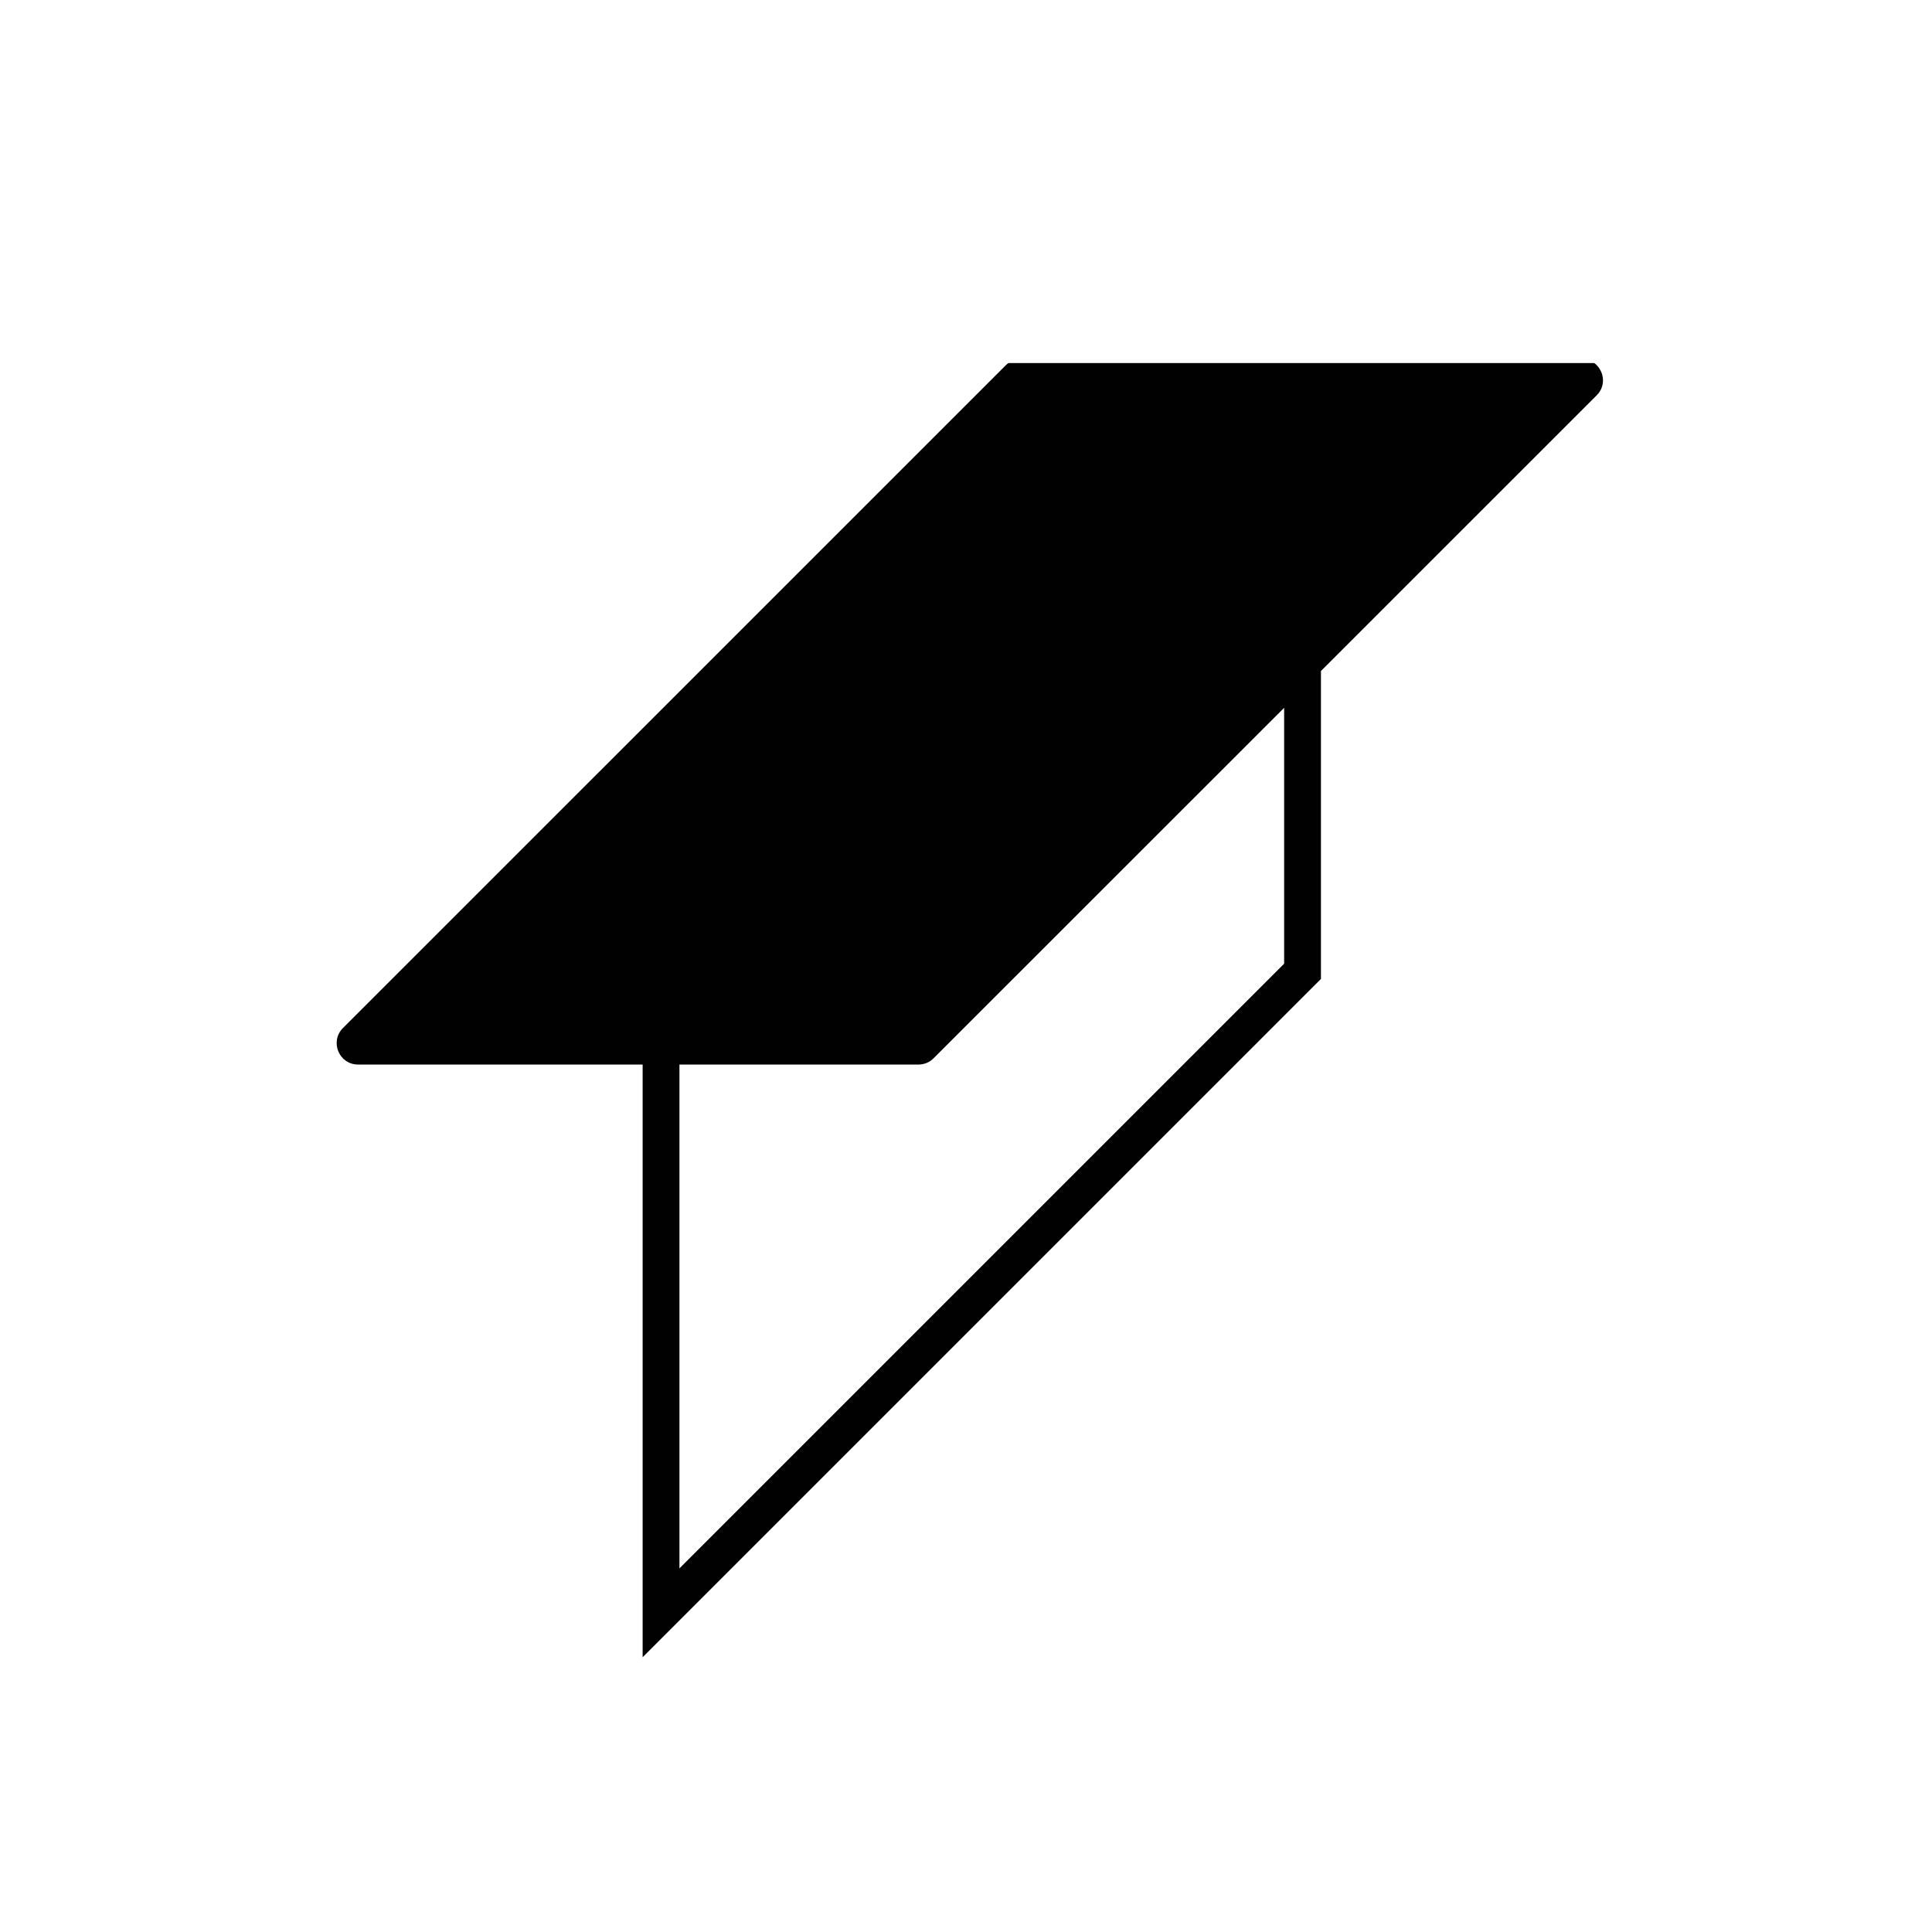 <?xml version="1.0" encoding="utf-8"?>
<!-- Generator: Adobe Illustrator 15.1.0, SVG Export Plug-In . SVG Version: 6.00 Build 0)  -->
<!DOCTYPE svg PUBLIC "-//W3C//DTD SVG 1.1//EN" "http://www.w3.org/Graphics/SVG/1.1/DTD/svg11.dtd">
<svg version="1.1" id="Layer_1" xmlns="http://www.w3.org/2000/svg" xmlns:xlink="http://www.w3.org/1999/xlink" x="0px" y="0px"
	 width="37.065px" height="37.066px" viewBox="0 0 37.065 37.066" enable-background="new 0 0 37.065 37.066" xml:space="preserve">
<path fill="#010101" d="M30.586,6.965H19.347c-0.018,0.012-0.033,0.024-0.048,0.039L6.579,19.723c-0.257,0.258-0.075,0.7,0.29,0.7
	h5.46v11.371l13.013-13.013v-5.908l5.291-5.29C30.824,7.392,30.771,7.104,30.586,6.965 M24.636,18.488L13.035,30.089v-9.666h4.587
	c0.108,0,0.213-0.043,0.289-0.121l6.725-6.723V18.488z"/>
</svg>
